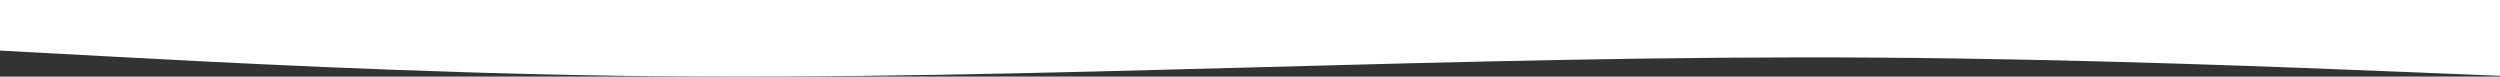<svg id="videosSVG" width="1599" height="49" viewBox="0 0 1599 49" fill="none"
    xmlns="http://www.w3.org/2000/svg">
    <rect x="0" y="0" width="1599" height="49" fill="#333333" stroke="none"/>
    <path fill-rule="evenodd" clip-rule="evenodd" d="M1600 48.522L1533.33 45.826C1466.67 43.131 1333.33 37.739 1200 36.841C1066.67 35.942 933.333 39.536 800 43.131C666.667 46.725 533.333 50.319 400 48.522C266.667 46.725 133.333 39.536 66.667 35.942L0 32.348V3.8147e-06H66.667C133.333 3.8147e-06 266.667 3.8147e-06 400 3.8147e-06C533.333 3.8147e-06 666.667 3.8147e-06 800 3.8147e-06C933.333 3.8147e-06 1066.67 3.8147e-06 1200 3.8147e-06C1333.33 3.8147e-06 1466.67 3.8147e-06 1533.33 3.8147e-06H1600V48.522Z" fill="#ffffff"></path>
</svg>